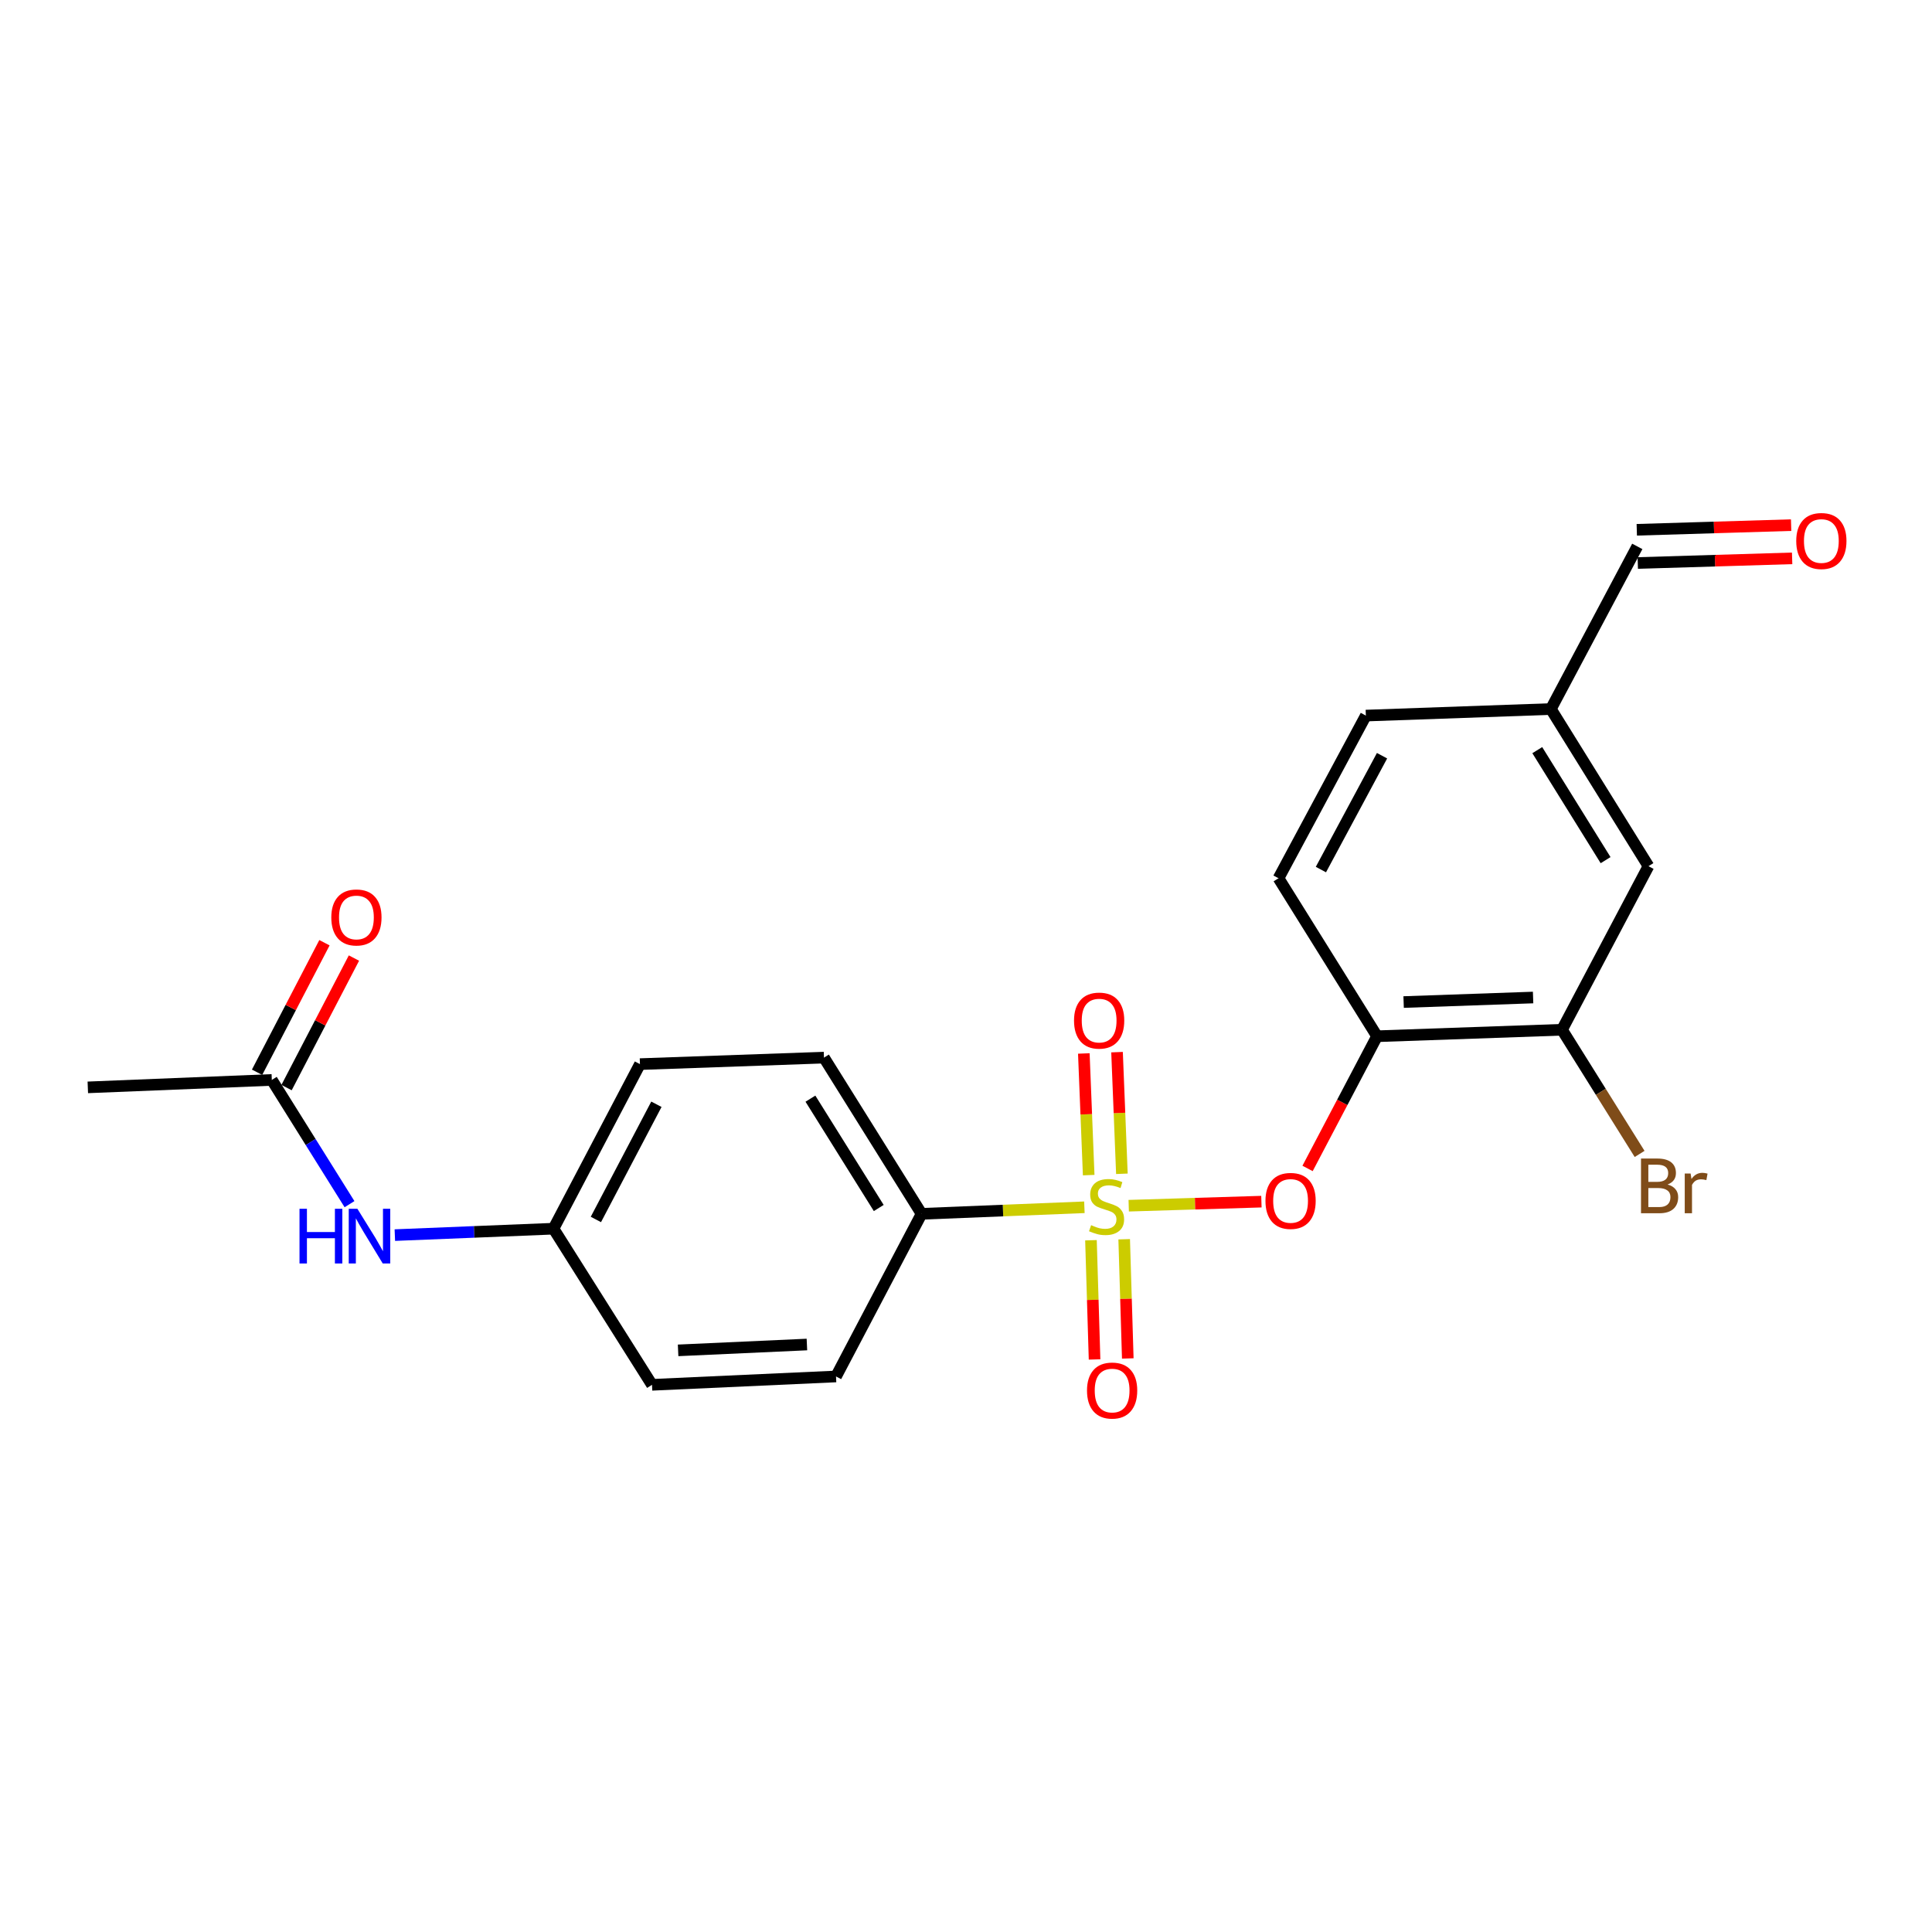 <?xml version='1.0' encoding='iso-8859-1'?>
<svg version='1.1' baseProfile='full'
              xmlns='http://www.w3.org/2000/svg'
                      xmlns:rdkit='http://www.rdkit.org/xml'
                      xmlns:xlink='http://www.w3.org/1999/xlink'
                  xml:space='preserve'
width='1000px' height='1000px' viewBox='0 0 1000 1000'>
<!-- END OF HEADER -->
<rect style='opacity:1.0;fill:#FFFFFF;stroke:none' width='1000' height='1000' x='0' y='0'> </rect>
<path class='bond-0' d='M 584.218,624.073 L 618.562,623.022' style='fill:none;fill-rule:evenodd;stroke:#CCCC00;stroke-width:6px;stroke-linecap:butt;stroke-linejoin:miter;stroke-opacity:1' />
<path class='bond-0' d='M 618.562,623.022 L 652.906,621.971' style='fill:none;fill-rule:evenodd;stroke:#FF0000;stroke-width:6px;stroke-linecap:butt;stroke-linejoin:miter;stroke-opacity:1' />
<path class='bond-2' d='M 561.28,624.886 L 519.142,626.581' style='fill:none;fill-rule:evenodd;stroke:#CCCC00;stroke-width:6px;stroke-linecap:butt;stroke-linejoin:miter;stroke-opacity:1' />
<path class='bond-2' d='M 519.142,626.581 L 477.004,628.276' style='fill:none;fill-rule:evenodd;stroke:#000000;stroke-width:6px;stroke-linecap:butt;stroke-linejoin:miter;stroke-opacity:1' />
<path class='bond-4' d='M 580.691,607.553 L 579.434,576.07' style='fill:none;fill-rule:evenodd;stroke:#CCCC00;stroke-width:6px;stroke-linecap:butt;stroke-linejoin:miter;stroke-opacity:1' />
<path class='bond-4' d='M 579.434,576.07 L 578.177,544.587' style='fill:none;fill-rule:evenodd;stroke:#FF0000;stroke-width:6px;stroke-linecap:butt;stroke-linejoin:miter;stroke-opacity:1' />
<path class='bond-4' d='M 563.502,608.239 L 562.245,576.756' style='fill:none;fill-rule:evenodd;stroke:#CCCC00;stroke-width:6px;stroke-linecap:butt;stroke-linejoin:miter;stroke-opacity:1' />
<path class='bond-4' d='M 562.245,576.756 L 560.988,545.273' style='fill:none;fill-rule:evenodd;stroke:#FF0000;stroke-width:6px;stroke-linecap:butt;stroke-linejoin:miter;stroke-opacity:1' />
<path class='bond-5' d='M 564.68,641.946 L 565.612,672.798' style='fill:none;fill-rule:evenodd;stroke:#CCCC00;stroke-width:6px;stroke-linecap:butt;stroke-linejoin:miter;stroke-opacity:1' />
<path class='bond-5' d='M 565.612,672.798 L 566.544,703.65' style='fill:none;fill-rule:evenodd;stroke:#FF0000;stroke-width:6px;stroke-linecap:butt;stroke-linejoin:miter;stroke-opacity:1' />
<path class='bond-5' d='M 581.875,641.426 L 582.807,672.278' style='fill:none;fill-rule:evenodd;stroke:#CCCC00;stroke-width:6px;stroke-linecap:butt;stroke-linejoin:miter;stroke-opacity:1' />
<path class='bond-5' d='M 582.807,672.278 L 583.739,703.13' style='fill:none;fill-rule:evenodd;stroke:#FF0000;stroke-width:6px;stroke-linecap:butt;stroke-linejoin:miter;stroke-opacity:1' />
<path class='bond-1' d='M 676.792,604.784 L 694.775,570.57' style='fill:none;fill-rule:evenodd;stroke:#FF0000;stroke-width:6px;stroke-linecap:butt;stroke-linejoin:miter;stroke-opacity:1' />
<path class='bond-1' d='M 694.775,570.57 L 712.758,536.356' style='fill:none;fill-rule:evenodd;stroke:#000000;stroke-width:6px;stroke-linecap:butt;stroke-linejoin:miter;stroke-opacity:1' />
<path class='bond-3' d='M 712.758,536.356 L 808.491,533.001' style='fill:none;fill-rule:evenodd;stroke:#000000;stroke-width:6px;stroke-linecap:butt;stroke-linejoin:miter;stroke-opacity:1' />
<path class='bond-3' d='M 726.515,518.66 L 793.528,516.312' style='fill:none;fill-rule:evenodd;stroke:#000000;stroke-width:6px;stroke-linecap:butt;stroke-linejoin:miter;stroke-opacity:1' />
<path class='bond-9' d='M 712.758,536.356 L 661.761,454.576' style='fill:none;fill-rule:evenodd;stroke:#000000;stroke-width:6px;stroke-linecap:butt;stroke-linejoin:miter;stroke-opacity:1' />
<path class='bond-11' d='M 477.004,628.276 L 426.485,547.423' style='fill:none;fill-rule:evenodd;stroke:#000000;stroke-width:6px;stroke-linecap:butt;stroke-linejoin:miter;stroke-opacity:1' />
<path class='bond-11' d='M 454.837,625.263 L 419.474,568.666' style='fill:none;fill-rule:evenodd;stroke:#000000;stroke-width:6px;stroke-linecap:butt;stroke-linejoin:miter;stroke-opacity:1' />
<path class='bond-12' d='M 477.004,628.276 L 432.726,712.454' style='fill:none;fill-rule:evenodd;stroke:#000000;stroke-width:6px;stroke-linecap:butt;stroke-linejoin:miter;stroke-opacity:1' />
<path class='bond-8' d='M 808.491,533.001 L 853.246,448.335' style='fill:none;fill-rule:evenodd;stroke:#000000;stroke-width:6px;stroke-linecap:butt;stroke-linejoin:miter;stroke-opacity:1' />
<path class='bond-16' d='M 808.491,533.001 L 828.576,565.137' style='fill:none;fill-rule:evenodd;stroke:#000000;stroke-width:6px;stroke-linecap:butt;stroke-linejoin:miter;stroke-opacity:1' />
<path class='bond-16' d='M 828.576,565.137 L 848.661,597.273' style='fill:none;fill-rule:evenodd;stroke:#7F4C19;stroke-width:6px;stroke-linecap:butt;stroke-linejoin:miter;stroke-opacity:1' />
<path class='bond-6' d='M 140.691,558.968 L 160.797,591.122' style='fill:none;fill-rule:evenodd;stroke:#000000;stroke-width:6px;stroke-linecap:butt;stroke-linejoin:miter;stroke-opacity:1' />
<path class='bond-6' d='M 160.797,591.122 L 180.903,623.277' style='fill:none;fill-rule:evenodd;stroke:#0000FF;stroke-width:6px;stroke-linecap:butt;stroke-linejoin:miter;stroke-opacity:1' />
<path class='bond-10' d='M 148.321,562.937 L 165.76,529.414' style='fill:none;fill-rule:evenodd;stroke:#000000;stroke-width:6px;stroke-linecap:butt;stroke-linejoin:miter;stroke-opacity:1' />
<path class='bond-10' d='M 165.76,529.414 L 183.199,495.891' style='fill:none;fill-rule:evenodd;stroke:#FF0000;stroke-width:6px;stroke-linecap:butt;stroke-linejoin:miter;stroke-opacity:1' />
<path class='bond-10' d='M 133.06,554.998 L 150.499,521.475' style='fill:none;fill-rule:evenodd;stroke:#000000;stroke-width:6px;stroke-linecap:butt;stroke-linejoin:miter;stroke-opacity:1' />
<path class='bond-10' d='M 150.499,521.475 L 167.938,487.952' style='fill:none;fill-rule:evenodd;stroke:#FF0000;stroke-width:6px;stroke-linecap:butt;stroke-linejoin:miter;stroke-opacity:1' />
<path class='bond-21' d='M 140.691,558.968 L 45.455,562.819' style='fill:none;fill-rule:evenodd;stroke:#000000;stroke-width:6px;stroke-linecap:butt;stroke-linejoin:miter;stroke-opacity:1' />
<path class='bond-7' d='M 204.37,639.29 L 245.427,637.63' style='fill:none;fill-rule:evenodd;stroke:#0000FF;stroke-width:6px;stroke-linecap:butt;stroke-linejoin:miter;stroke-opacity:1' />
<path class='bond-7' d='M 245.427,637.63 L 286.484,635.969' style='fill:none;fill-rule:evenodd;stroke:#000000;stroke-width:6px;stroke-linecap:butt;stroke-linejoin:miter;stroke-opacity:1' />
<path class='bond-15' d='M 853.246,448.335 L 802.728,366.995' style='fill:none;fill-rule:evenodd;stroke:#000000;stroke-width:6px;stroke-linecap:butt;stroke-linejoin:miter;stroke-opacity:1' />
<path class='bond-15' d='M 831.055,445.21 L 795.692,388.272' style='fill:none;fill-rule:evenodd;stroke:#000000;stroke-width:6px;stroke-linecap:butt;stroke-linejoin:miter;stroke-opacity:1' />
<path class='bond-18' d='M 661.761,454.576 L 706.966,370.388' style='fill:none;fill-rule:evenodd;stroke:#000000;stroke-width:6px;stroke-linecap:butt;stroke-linejoin:miter;stroke-opacity:1' />
<path class='bond-18' d='M 683.698,450.086 L 715.341,391.154' style='fill:none;fill-rule:evenodd;stroke:#000000;stroke-width:6px;stroke-linecap:butt;stroke-linejoin:miter;stroke-opacity:1' />
<path class='bond-20' d='M 426.485,547.423 L 331.239,550.787' style='fill:none;fill-rule:evenodd;stroke:#000000;stroke-width:6px;stroke-linecap:butt;stroke-linejoin:miter;stroke-opacity:1' />
<path class='bond-19' d='M 432.726,712.454 L 337.48,716.784' style='fill:none;fill-rule:evenodd;stroke:#000000;stroke-width:6px;stroke-linecap:butt;stroke-linejoin:miter;stroke-opacity:1' />
<path class='bond-19' d='M 417.658,695.919 L 350.986,698.949' style='fill:none;fill-rule:evenodd;stroke:#000000;stroke-width:6px;stroke-linecap:butt;stroke-linejoin:miter;stroke-opacity:1' />
<path class='bond-13' d='M 927.087,271.807 L 887.141,273.013' style='fill:none;fill-rule:evenodd;stroke:#FF0000;stroke-width:6px;stroke-linecap:butt;stroke-linejoin:miter;stroke-opacity:1' />
<path class='bond-13' d='M 887.141,273.013 L 847.195,274.219' style='fill:none;fill-rule:evenodd;stroke:#000000;stroke-width:6px;stroke-linecap:butt;stroke-linejoin:miter;stroke-opacity:1' />
<path class='bond-13' d='M 927.606,289.002 L 887.66,290.208' style='fill:none;fill-rule:evenodd;stroke:#FF0000;stroke-width:6px;stroke-linecap:butt;stroke-linejoin:miter;stroke-opacity:1' />
<path class='bond-13' d='M 887.66,290.208 L 847.714,291.414' style='fill:none;fill-rule:evenodd;stroke:#000000;stroke-width:6px;stroke-linecap:butt;stroke-linejoin:miter;stroke-opacity:1' />
<path class='bond-14' d='M 286.484,635.969 L 331.239,550.787' style='fill:none;fill-rule:evenodd;stroke:#000000;stroke-width:6px;stroke-linecap:butt;stroke-linejoin:miter;stroke-opacity:1' />
<path class='bond-14' d='M 308.426,631.193 L 339.755,571.566' style='fill:none;fill-rule:evenodd;stroke:#000000;stroke-width:6px;stroke-linecap:butt;stroke-linejoin:miter;stroke-opacity:1' />
<path class='bond-22' d='M 286.484,635.969 L 337.48,716.784' style='fill:none;fill-rule:evenodd;stroke:#000000;stroke-width:6px;stroke-linecap:butt;stroke-linejoin:miter;stroke-opacity:1' />
<path class='bond-17' d='M 802.728,366.995 L 847.455,282.816' style='fill:none;fill-rule:evenodd;stroke:#000000;stroke-width:6px;stroke-linecap:butt;stroke-linejoin:miter;stroke-opacity:1' />
<path class='bond-23' d='M 802.728,366.995 L 706.966,370.388' style='fill:none;fill-rule:evenodd;stroke:#000000;stroke-width:6px;stroke-linecap:butt;stroke-linejoin:miter;stroke-opacity:1' />
<path  class='atom-0' d='M 564.756 634.144
Q 565.076 634.264, 566.396 634.824
Q 567.716 635.384, 569.156 635.744
Q 570.636 636.064, 572.076 636.064
Q 574.756 636.064, 576.316 634.784
Q 577.876 633.464, 577.876 631.184
Q 577.876 629.624, 577.076 628.664
Q 576.316 627.704, 575.116 627.184
Q 573.916 626.664, 571.916 626.064
Q 569.396 625.304, 567.876 624.584
Q 566.396 623.864, 565.316 622.344
Q 564.276 620.824, 564.276 618.264
Q 564.276 614.704, 566.676 612.504
Q 569.116 610.304, 573.916 610.304
Q 577.196 610.304, 580.916 611.864
L 579.996 614.944
Q 576.596 613.544, 574.036 613.544
Q 571.276 613.544, 569.756 614.704
Q 568.236 615.824, 568.276 617.784
Q 568.276 619.304, 569.036 620.224
Q 569.836 621.144, 570.956 621.664
Q 572.116 622.184, 574.036 622.784
Q 576.596 623.584, 578.116 624.384
Q 579.636 625.184, 580.716 626.824
Q 581.836 628.424, 581.836 631.184
Q 581.836 635.104, 579.196 637.224
Q 576.596 639.304, 572.236 639.304
Q 569.716 639.304, 567.796 638.744
Q 565.916 638.224, 563.676 637.304
L 564.756 634.144
' fill='#CCCC00'/>
<path  class='atom-1' d='M 655.002 621.589
Q 655.002 614.789, 658.362 610.989
Q 661.722 607.189, 668.002 607.189
Q 674.282 607.189, 677.642 610.989
Q 681.002 614.789, 681.002 621.589
Q 681.002 628.469, 677.602 632.389
Q 674.202 636.269, 668.002 636.269
Q 661.762 636.269, 658.362 632.389
Q 655.002 628.509, 655.002 621.589
M 668.002 633.069
Q 672.322 633.069, 674.642 630.189
Q 677.002 627.269, 677.002 621.589
Q 677.002 616.029, 674.642 613.229
Q 672.322 610.389, 668.002 610.389
Q 663.682 610.389, 661.322 613.189
Q 659.002 615.989, 659.002 621.589
Q 659.002 627.309, 661.322 630.189
Q 663.682 633.069, 668.002 633.069
' fill='#FF0000'/>
<path  class='atom-5' d='M 555.914 528.255
Q 555.914 521.455, 559.274 517.655
Q 562.634 513.855, 568.914 513.855
Q 575.194 513.855, 578.554 517.655
Q 581.914 521.455, 581.914 528.255
Q 581.914 535.135, 578.514 539.055
Q 575.114 542.935, 568.914 542.935
Q 562.674 542.935, 559.274 539.055
Q 555.914 535.175, 555.914 528.255
M 568.914 539.735
Q 573.234 539.735, 575.554 536.855
Q 577.914 533.935, 577.914 528.255
Q 577.914 522.695, 575.554 519.895
Q 573.234 517.055, 568.914 517.055
Q 564.594 517.055, 562.234 519.855
Q 559.914 522.655, 559.914 528.255
Q 559.914 533.975, 562.234 536.855
Q 564.594 539.735, 568.914 539.735
' fill='#FF0000'/>
<path  class='atom-6' d='M 562.633 719.74
Q 562.633 712.94, 565.993 709.14
Q 569.353 705.34, 575.633 705.34
Q 581.913 705.34, 585.273 709.14
Q 588.633 712.94, 588.633 719.74
Q 588.633 726.62, 585.233 730.54
Q 581.833 734.42, 575.633 734.42
Q 569.393 734.42, 565.993 730.54
Q 562.633 726.66, 562.633 719.74
M 575.633 731.22
Q 579.953 731.22, 582.273 728.34
Q 584.633 725.42, 584.633 719.74
Q 584.633 714.18, 582.273 711.38
Q 579.953 708.54, 575.633 708.54
Q 571.313 708.54, 568.953 711.34
Q 566.633 714.14, 566.633 719.74
Q 566.633 725.46, 568.953 728.34
Q 571.313 731.22, 575.633 731.22
' fill='#FF0000'/>
<path  class='atom-8' d='M 155.028 625.661
L 158.868 625.661
L 158.868 637.701
L 173.348 637.701
L 173.348 625.661
L 177.188 625.661
L 177.188 653.981
L 173.348 653.981
L 173.348 640.901
L 158.868 640.901
L 158.868 653.981
L 155.028 653.981
L 155.028 625.661
' fill='#0000FF'/>
<path  class='atom-8' d='M 184.988 625.661
L 194.268 640.661
Q 195.188 642.141, 196.668 644.821
Q 198.148 647.501, 198.228 647.661
L 198.228 625.661
L 201.988 625.661
L 201.988 653.981
L 198.108 653.981
L 188.148 637.581
Q 186.988 635.661, 185.748 633.461
Q 184.548 631.261, 184.188 630.581
L 184.188 653.981
L 180.508 653.981
L 180.508 625.661
L 184.988 625.661
' fill='#0000FF'/>
<path  class='atom-11' d='M 171.481 474.869
Q 171.481 468.069, 174.841 464.269
Q 178.201 460.469, 184.481 460.469
Q 190.761 460.469, 194.121 464.269
Q 197.481 468.069, 197.481 474.869
Q 197.481 481.749, 194.081 485.669
Q 190.681 489.549, 184.481 489.549
Q 178.241 489.549, 174.841 485.669
Q 171.481 481.789, 171.481 474.869
M 184.481 486.349
Q 188.801 486.349, 191.121 483.469
Q 193.481 480.549, 193.481 474.869
Q 193.481 469.309, 191.121 466.509
Q 188.801 463.669, 184.481 463.669
Q 180.161 463.669, 177.801 466.469
Q 175.481 469.269, 175.481 474.869
Q 175.481 480.589, 177.801 483.469
Q 180.161 486.349, 184.481 486.349
' fill='#FF0000'/>
<path  class='atom-14' d='M 929.729 280.02
Q 929.729 273.22, 933.089 269.42
Q 936.449 265.62, 942.729 265.62
Q 949.009 265.62, 952.369 269.42
Q 955.729 273.22, 955.729 280.02
Q 955.729 286.9, 952.329 290.82
Q 948.929 294.7, 942.729 294.7
Q 936.489 294.7, 933.089 290.82
Q 929.729 286.94, 929.729 280.02
M 942.729 291.5
Q 947.049 291.5, 949.369 288.62
Q 951.729 285.7, 951.729 280.02
Q 951.729 274.46, 949.369 271.66
Q 947.049 268.82, 942.729 268.82
Q 938.409 268.82, 936.049 271.62
Q 933.729 274.42, 933.729 280.02
Q 933.729 285.74, 936.049 288.62
Q 938.409 291.5, 942.729 291.5
' fill='#FF0000'/>
<path  class='atom-17' d='M 863.14 613.096
Q 865.86 613.856, 867.22 615.536
Q 868.62 617.176, 868.62 619.616
Q 868.62 623.536, 866.1 625.776
Q 863.62 627.976, 858.9 627.976
L 849.38 627.976
L 849.38 599.656
L 857.74 599.656
Q 862.58 599.656, 865.02 601.616
Q 867.46 603.576, 867.46 607.176
Q 867.46 611.456, 863.14 613.096
M 853.18 602.856
L 853.18 611.736
L 857.74 611.736
Q 860.54 611.736, 861.98 610.616
Q 863.46 609.456, 863.46 607.176
Q 863.46 602.856, 857.74 602.856
L 853.18 602.856
M 858.9 624.776
Q 861.66 624.776, 863.14 623.456
Q 864.62 622.136, 864.62 619.616
Q 864.62 617.296, 862.98 616.136
Q 861.38 614.936, 858.3 614.936
L 853.18 614.936
L 853.18 624.776
L 858.9 624.776
' fill='#7F4C19'/>
<path  class='atom-17' d='M 875.06 607.416
L 875.5 610.256
Q 877.66 607.056, 881.18 607.056
Q 882.3 607.056, 883.82 607.456
L 883.22 610.816
Q 881.5 610.416, 880.54 610.416
Q 878.86 610.416, 877.74 611.096
Q 876.66 611.736, 875.78 613.296
L 875.78 627.976
L 872.02 627.976
L 872.02 607.416
L 875.06 607.416
' fill='#7F4C19'/>
</svg>
